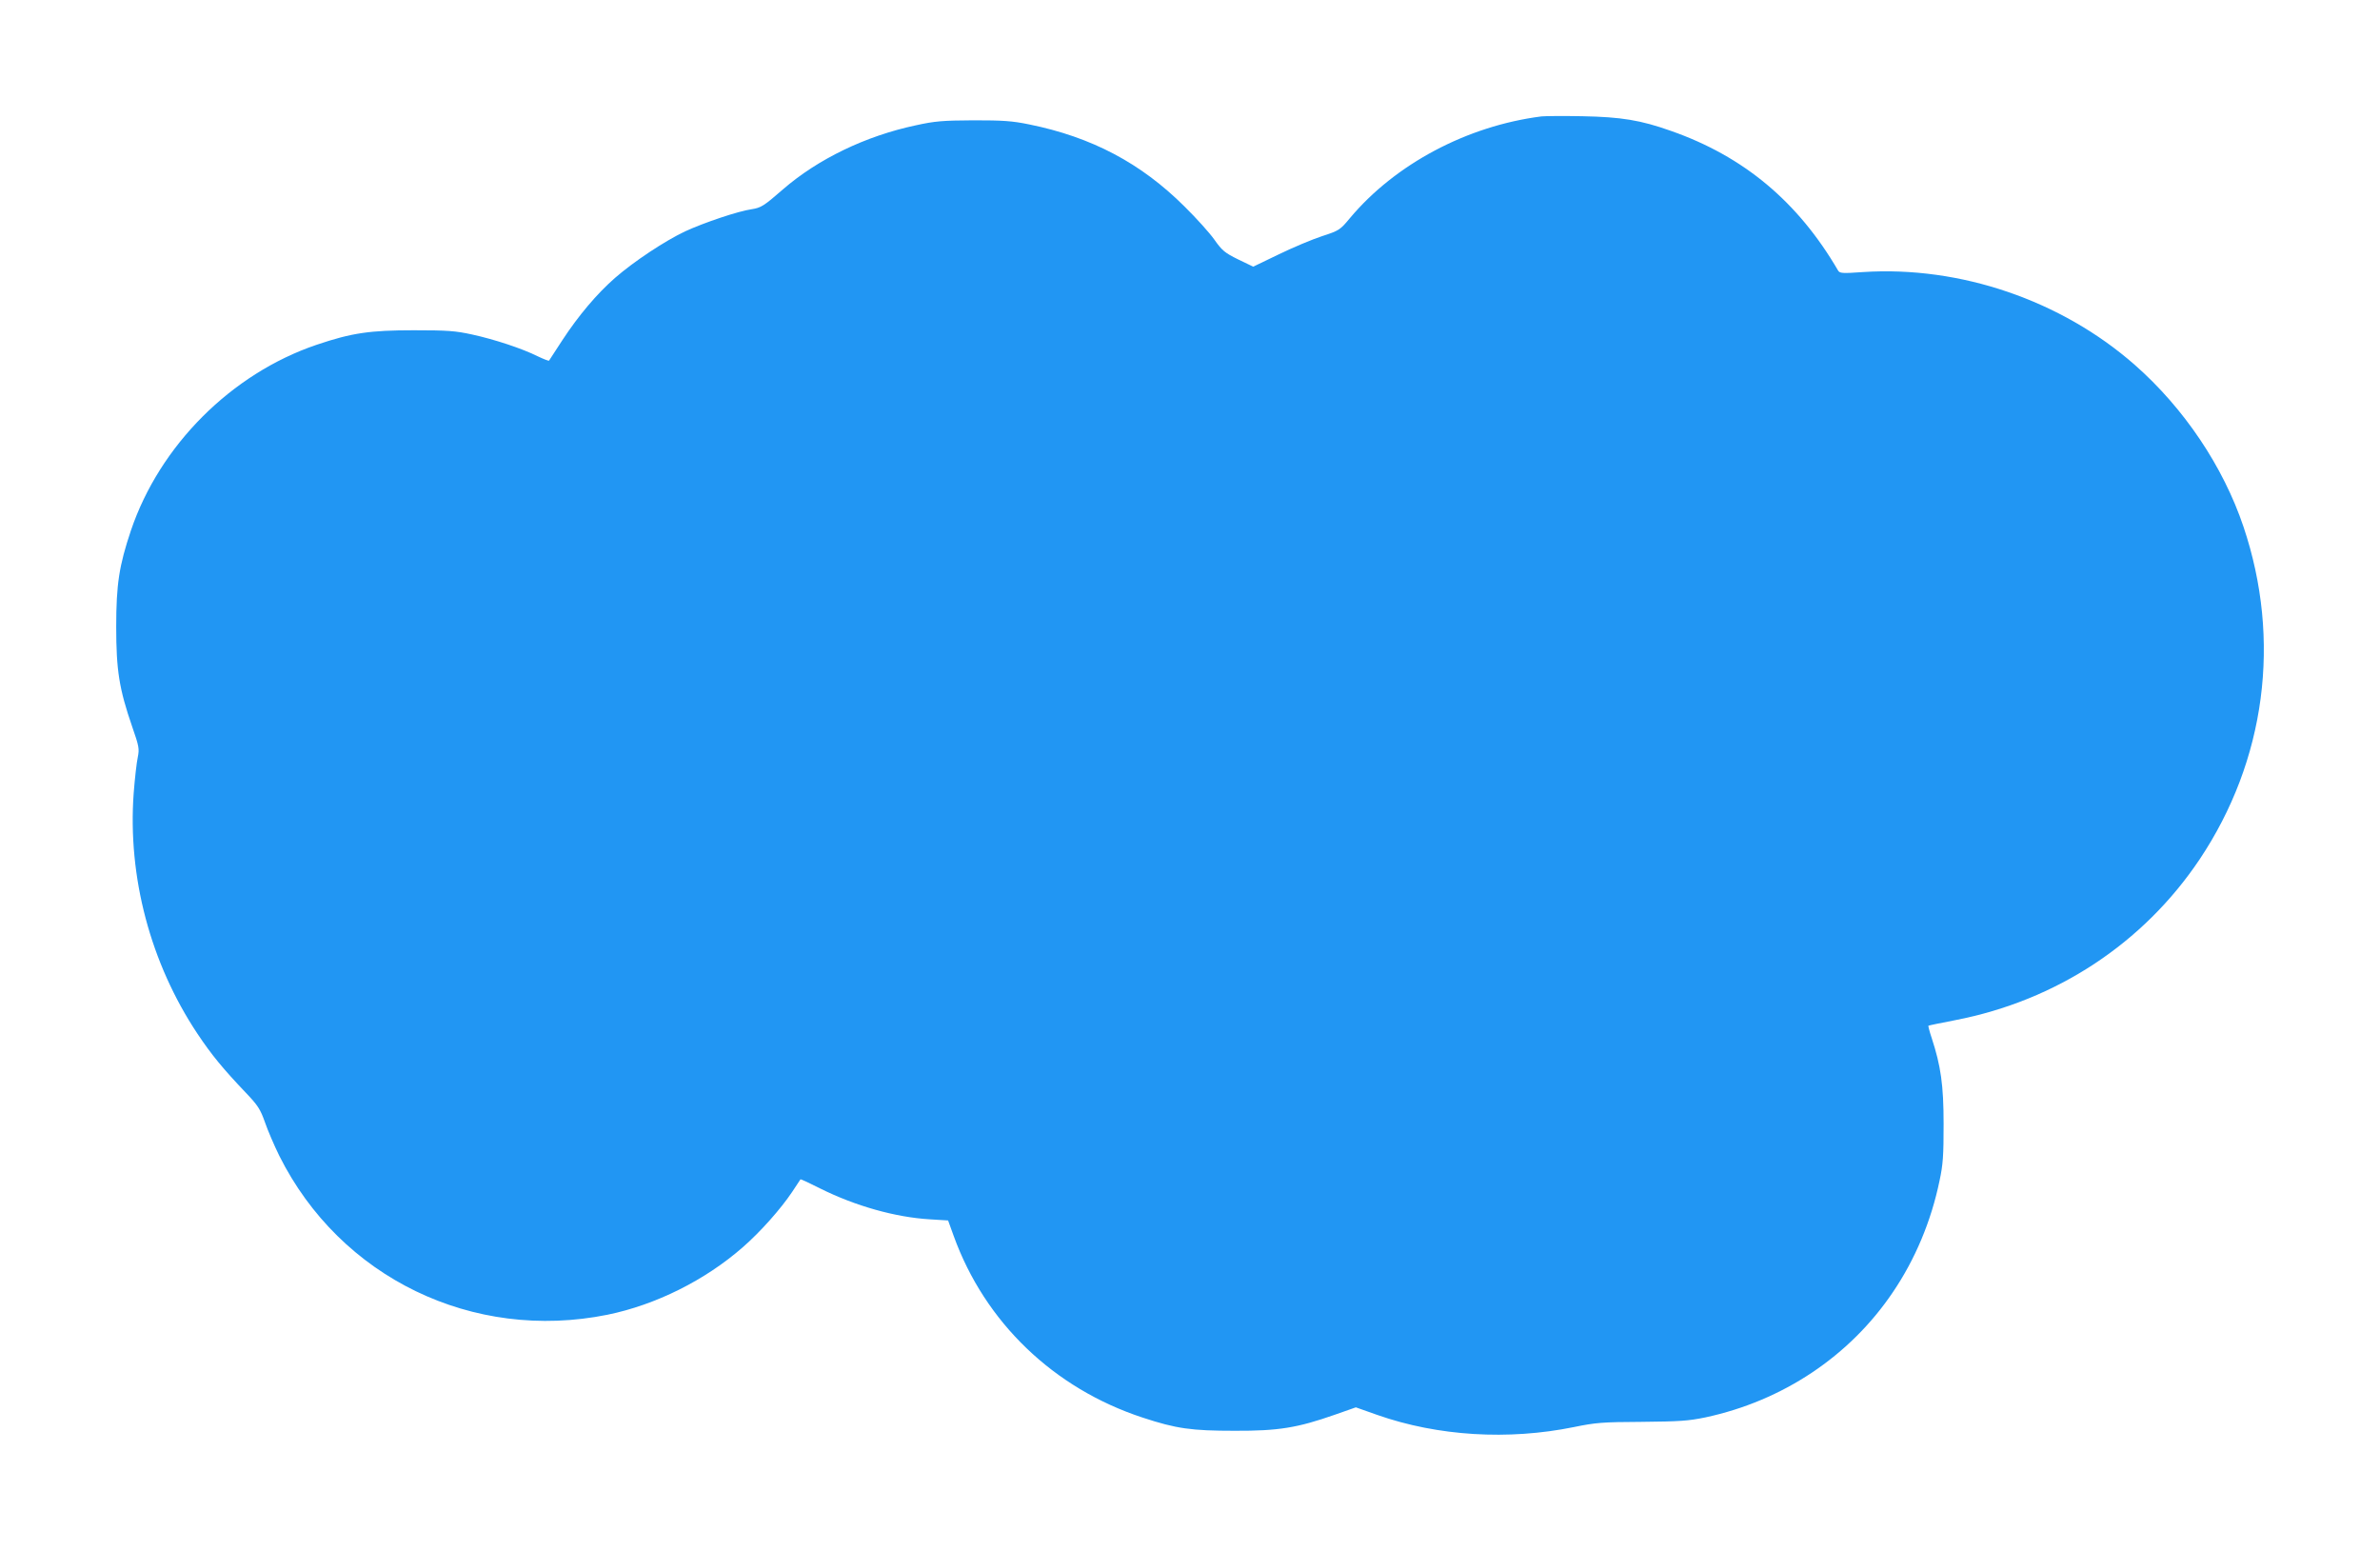 <?xml version="1.0" standalone="no"?>
<!DOCTYPE svg PUBLIC "-//W3C//DTD SVG 20010904//EN"
 "http://www.w3.org/TR/2001/REC-SVG-20010904/DTD/svg10.dtd">
<svg version="1.0" xmlns="http://www.w3.org/2000/svg"
 width="1280pt" height="834pt" viewBox="0 0 1280 834"
 preserveAspectRatio="xMidYMid meet">
<g transform="translate(0,834) scale(0.1,-0.1)"
fill="#2196f3" stroke="none">
<path d="M8290 7714 c-400 -51 -786 -256 -1030 -547 -53 -64 -58 -67 -150 -97
-52 -17 -157 -61 -233 -98 l-137 -66 -81 39 c-71 35 -86 47 -127 105 -25 36
-98 117 -162 180 -234 233 -499 373 -835 441 -92 19 -142 22 -300 22 -165 -1
-206 -4 -310 -27 -269 -57 -526 -181 -715 -345 -102 -89 -117 -98 -167 -106
-72 -10 -256 -72 -358 -119 -110 -52 -276 -162 -378 -251 -97 -85 -196 -202
-283 -335 -38 -58 -70 -107 -71 -109 -2 -3 -29 8 -61 23 -84 42 -233 91 -352
117 -91 20 -133 23 -315 23 -235 0 -333 -14 -522 -78 -458 -155 -844 -541
-999 -999 -63 -188 -79 -288 -79 -517 0 -235 16 -335 86 -538 37 -106 39 -119
30 -164 -6 -27 -16 -114 -22 -193 -33 -450 90 -914 343 -1294 76 -114 139
-190 259 -316 67 -70 79 -90 104 -160 15 -44 50 -125 77 -180 328 -656 1041
-1001 1765 -855 259 53 525 185 729 364 95 83 203 205 264 296 24 36 44 66 45
68 2 2 49 -20 106 -49 189 -94 404 -155 591 -166 l97 -6 30 -83 c168 -465 538
-820 1016 -977 182 -60 263 -71 495 -71 236 -1 338 16 538 86 l114 40 116 -41
c325 -114 704 -137 1057 -65 117 24 153 27 365 28 203 2 250 5 342 24 416 89
776 329 1008 673 120 177 206 382 251 599 19 88 22 136 22 305 0 211 -15 313
-64 463 -12 35 -19 65 -18 66 2 2 67 15 144 30 544 105 1012 413 1315 865 355
531 441 1179 236 1788 -109 324 -320 638 -585 871 -395 347 -939 533 -1461
499 -113 -8 -126 -7 -135 9 -216 370 -507 613 -898 750 -163 58 -268 75 -477
79 -102 2 -201 1 -220 -1z"/>
</g>
</svg>
